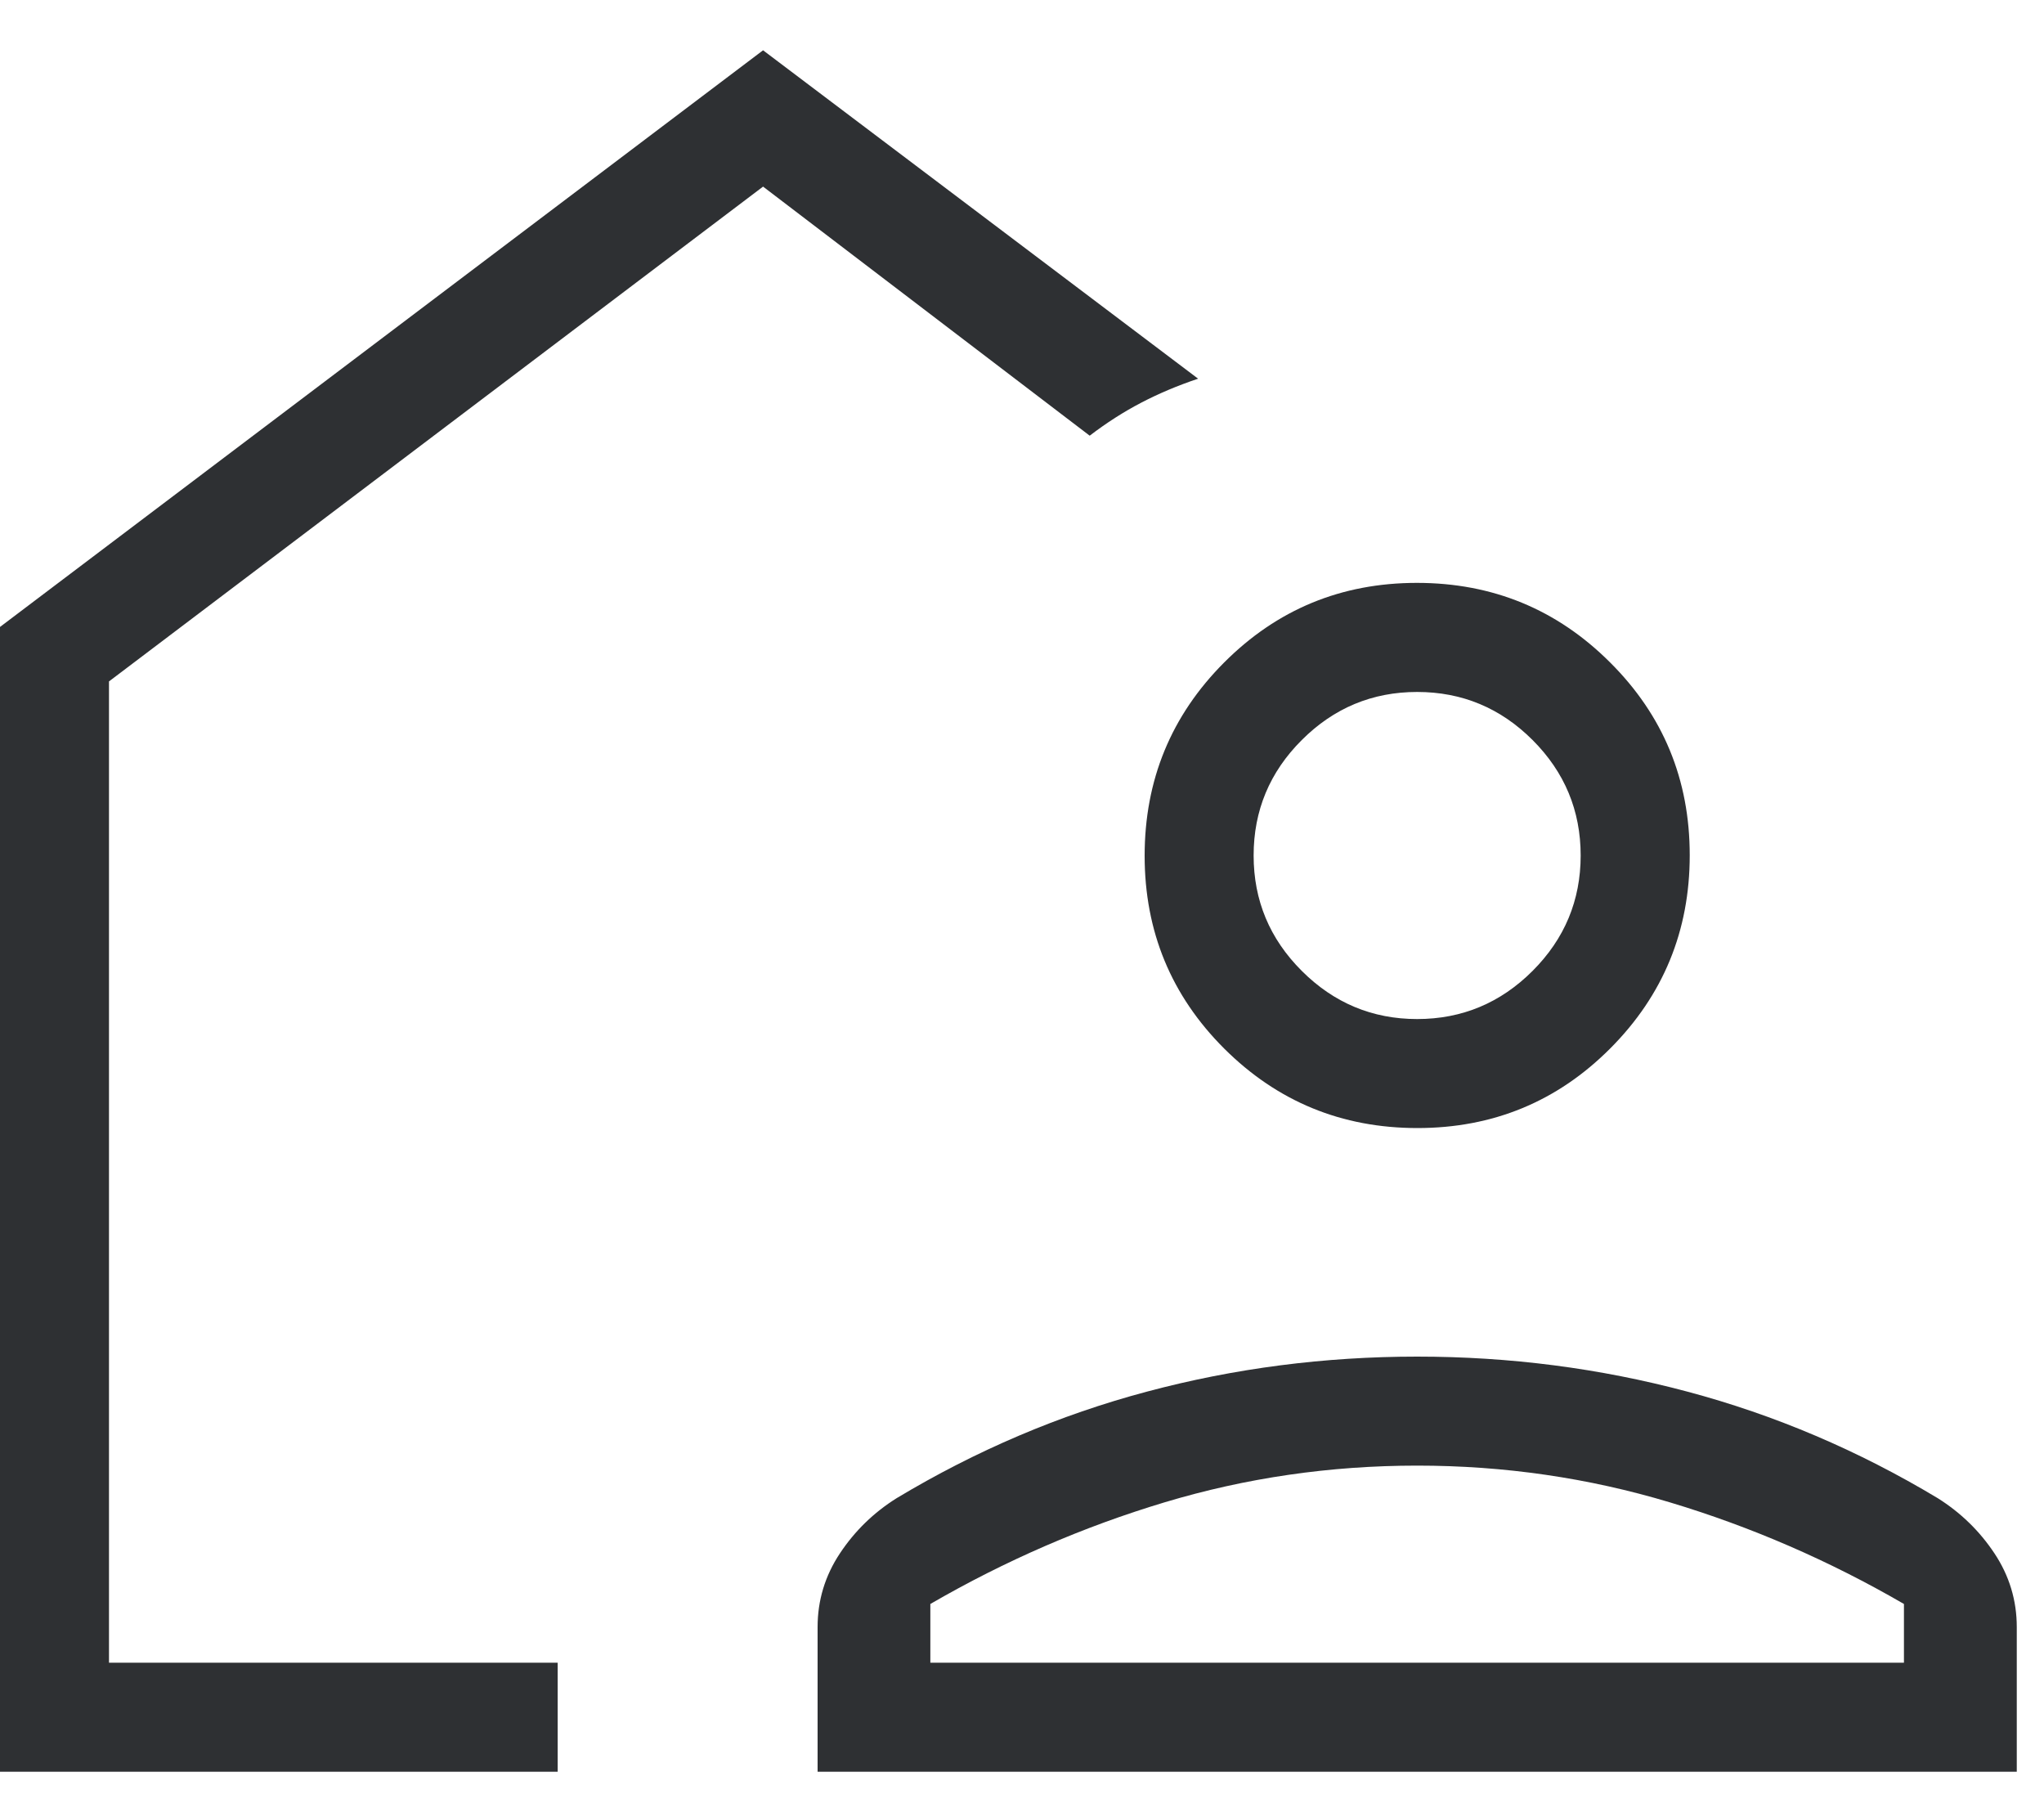 <svg width="25" height="22" viewBox="0 0 25 22" fill="none" xmlns="http://www.w3.org/2000/svg">
<path d="M0 21.667V7.667L9.333 0.615L14.654 4.631C14.406 4.714 14.174 4.812 13.959 4.924C13.744 5.036 13.533 5.171 13.328 5.328L9.333 2.282L1.333 8.333V20.333H6.821V21.667H0ZM10 21.667V19.897C10 19.571 10.091 19.27 10.273 18.996C10.455 18.722 10.686 18.497 10.967 18.321C11.938 17.738 12.958 17.303 14.029 17.018C15.1 16.732 16.202 16.59 17.333 16.59C18.465 16.59 19.566 16.732 20.637 17.018C21.708 17.303 22.729 17.738 23.7 18.321C23.98 18.497 24.212 18.722 24.394 18.996C24.576 19.27 24.667 19.571 24.667 19.897V21.667H10ZM11.379 20.333H23.287V19.615C22.373 19.085 21.418 18.671 20.423 18.372C19.428 18.073 18.398 17.923 17.333 17.923C16.268 17.923 15.239 18.073 14.244 18.372C13.249 18.671 12.294 19.085 11.379 19.615V20.333ZM17.336 13.795C16.411 13.795 15.624 13.471 14.974 12.824C14.325 12.176 14 11.39 14 10.465C14 9.539 14.324 8.752 14.971 8.103C15.619 7.453 16.405 7.128 17.33 7.128C18.255 7.128 19.043 7.452 19.692 8.1C20.342 8.747 20.667 9.533 20.667 10.459C20.667 11.383 20.343 12.171 19.695 12.821C19.048 13.47 18.261 13.795 17.336 13.795ZM17.333 12.462C17.882 12.462 18.353 12.265 18.745 11.873C19.137 11.481 19.333 11.01 19.333 10.462C19.333 9.913 19.137 9.442 18.745 9.05C18.353 8.658 17.882 8.462 17.333 8.462C16.785 8.462 16.314 8.658 15.922 9.05C15.529 9.442 15.333 9.913 15.333 10.462C15.333 11.01 15.529 11.481 15.922 11.873C16.314 12.265 16.785 12.462 17.333 12.462Z" fill="#2E3033"/>
</svg>
